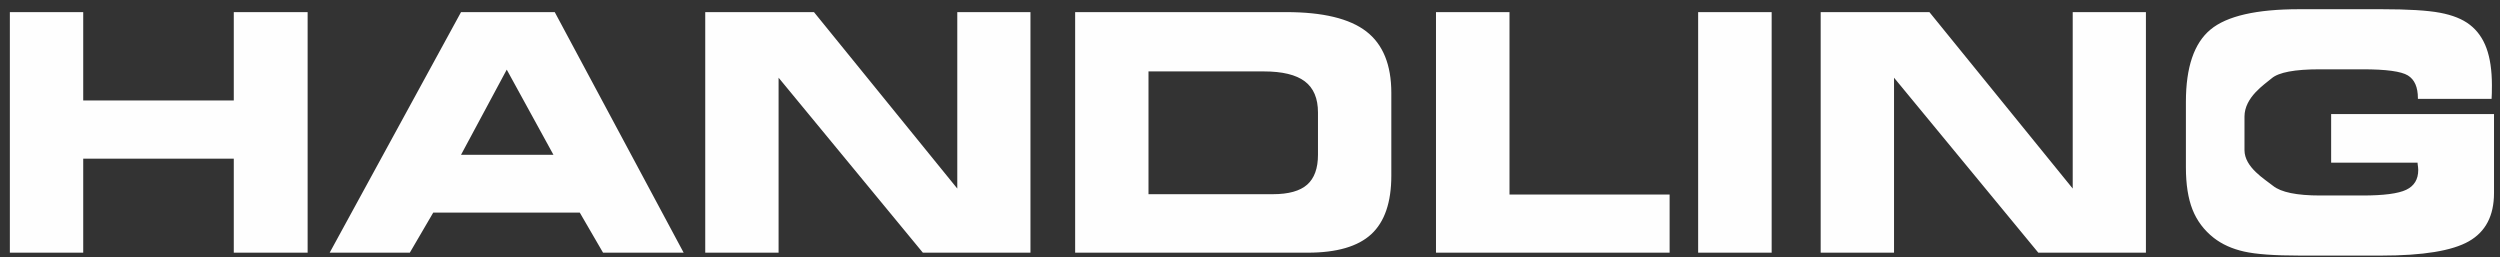 <svg
 xmlns="http://www.w3.org/2000/svg"
 xmlns:xlink="http://www.w3.org/1999/xlink"
 width="136px" height="14px">
<rect width="100%" height="100%" fill="#333333" stroke="none"/>
<path fill-rule="evenodd"  fill="rgb(254, 254, 254)"
 d="M131.517,8.850 L126.814,8.850 L126.814,6.205 L135.674,6.205 L135.674,10.503 C135.674,11.733 135.218,12.608 134.307,13.126 C133.396,13.645 131.810,13.904 129.548,13.904 L125.101,13.904 C123.735,13.904 122.728,13.831 122.077,13.684 C121.427,13.538 120.876,13.289 120.425,12.937 C119.897,12.521 119.514,12.010 119.273,11.404 C119.033,10.797 118.913,10.031 118.913,9.105 L118.913,5.537 C118.913,3.662 119.357,2.354 120.245,1.613 C121.132,0.871 122.745,0.501 125.083,0.501 L129.548,0.501 C130.989,0.501 132.053,0.565 132.738,0.694 C133.424,0.823 133.963,1.040 134.355,1.345 C134.766,1.661 135.069,2.087 135.265,2.623 C135.461,3.160 135.560,3.832 135.560,4.640 C135.560,4.834 135.558,4.983 135.555,5.089 C135.552,5.194 135.548,5.291 135.542,5.379 L131.534,5.379 L131.534,5.344 C131.534,4.740 131.352,4.327 130.989,4.104 C130.626,3.882 129.806,3.770 128.528,3.770 L126.199,3.770 C124.834,3.770 123.959,3.934 123.576,4.263 C123.192,4.591 122.1,5.285 122.1,6.346 L122.1,8.165 C122.1,9.108 123.217,9.756 123.650,10.107 C124.084,10.459 124.939,10.635 126.217,10.635 L128.528,10.635 C129.677,10.635 130.468,10.531 130.901,10.323 C131.335,10.115 131.552,9.756 131.552,9.246 C131.552,9.176 131.540,9.058 131.517,8.894 C131.517,8.877 131.517,8.862 131.517,8.850 ZM103.035,4.227 L103.035,13.746 L99.045,13.746 L99.045,0.659 L104.960,0.659 L112.756,10.257 L112.756,0.659 L116.738,0.659 L116.738,13.746 L110.884,13.746 L103.035,4.227 ZM92.379,0.659 L96.378,0.659 L96.378,13.746 L92.379,13.746 L92.379,0.659 ZM78.118,0.659 L82.117,0.659 L82.117,10.582 L90.827,10.582 L90.827,13.746 L78.118,13.746 L78.118,0.659 ZM71.135,13.746 L58.488,13.746 L58.488,0.659 L69.966,0.659 C71.964,0.659 73.417,1.009 74.325,1.709 C75.234,2.410 75.688,3.524 75.688,5.054 L75.688,9.554 C75.688,11.007 75.324,12.069 74.598,12.740 C73.871,13.411 72.717,13.746 71.135,13.746 ZM71.698,6.117 C71.698,5.350 71.459,4.786 70.981,4.425 C70.504,4.065 69.758,3.885 68.744,3.885 L62.478,3.885 L62.478,10.564 L69.245,10.564 C70.095,10.564 70.716,10.392 71.109,10.046 C71.501,9.700 71.698,9.158 71.698,8.420 L71.698,6.117 ZM42.355,4.227 L42.355,13.746 L38.365,13.746 L38.365,0.659 L44.280,0.659 L52.076,10.257 L52.076,0.659 L56.057,0.659 L56.057,13.746 L50.204,13.746 L42.355,4.227 ZM31.540,11.566 L23.568,11.566 L22.294,13.746 L17.934,13.746 L25.080,0.659 L30.178,0.659 L37.191,13.746 L32.806,13.746 L31.540,11.566 ZM27.567,3.788 L25.080,8.420 L30.107,8.420 L27.567,3.788 ZM12.718,8.631 L4.527,8.631 L4.527,13.746 L0.536,13.746 L0.536,0.659 L4.527,0.659 L4.527,5.467 L12.718,5.467 L12.718,0.659 L16.735,0.659 L16.735,13.746 L12.718,13.746 L12.718,8.631 Z"/>
</svg>
